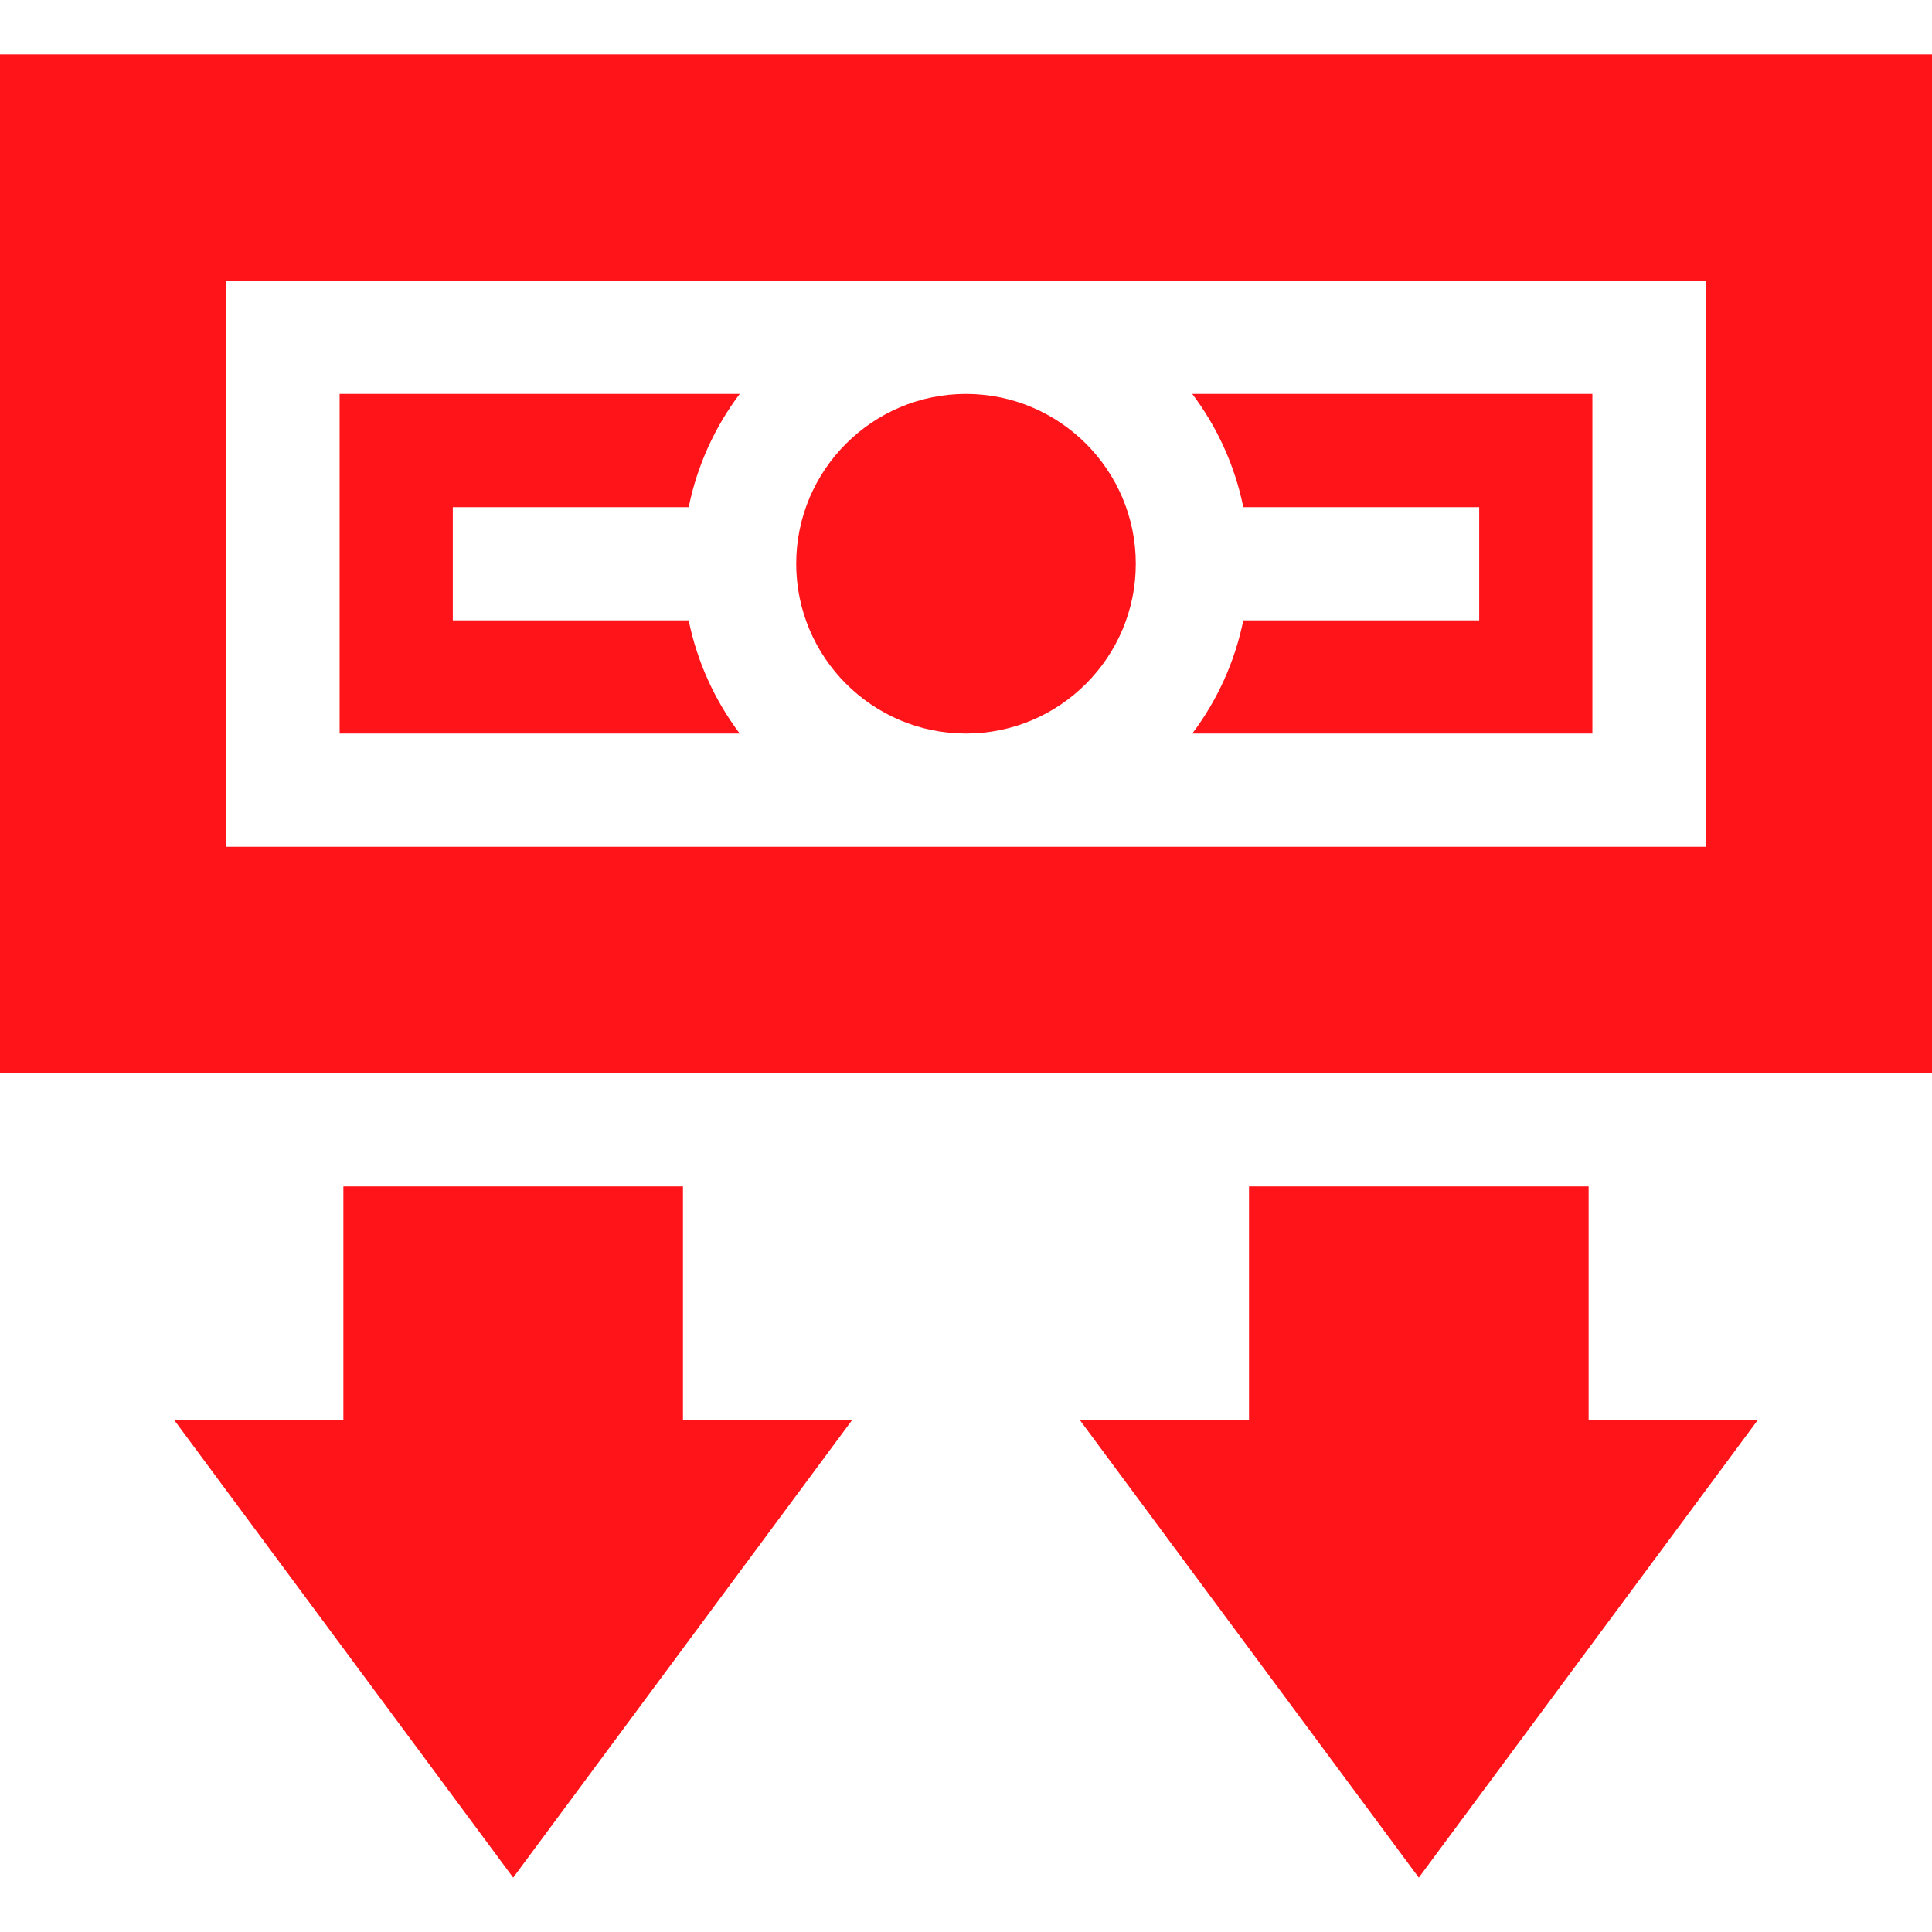 <?xml version="1.0" encoding="UTF-8"?>
<svg xmlns="http://www.w3.org/2000/svg" width="60" height="60" viewBox="0 0 60 60" fill="none">
  <path d="M14.062 19.266V15.75H21.388C21.652 14.452 22.203 13.257 22.973 12.234H10.547V22.781H22.973C22.203 21.758 21.652 20.564 21.388 19.266H14.062ZM30 12.234C27.093 12.234 24.727 14.6 24.727 17.508C24.727 20.415 27.093 22.781 30 22.781C32.907 22.781 35.273 20.415 35.273 17.508C35.273 14.6 32.907 12.234 30 12.234ZM37.027 12.234C37.797 13.257 38.348 14.452 38.612 15.75H45.938V19.266H38.612C38.348 20.564 37.797 21.758 37.027 22.781H49.453V12.234H37.027ZM37.027 12.234C37.797 13.257 38.348 14.452 38.612 15.75H45.938V19.266H38.612C38.348 20.564 37.797 21.758 37.027 22.781H49.453V12.234H37.027ZM21.388 15.75C21.652 14.452 22.203 13.257 22.973 12.234H10.547V22.781H22.973C22.203 21.758 21.652 20.564 21.388 19.266H14.062V15.75H21.388ZM0 1.688V33.328H60V1.688H0ZM52.969 26.297H7.031V8.719H52.969V26.297ZM38.612 19.266C38.348 20.564 37.797 21.758 37.027 22.781H49.453V12.234H37.027C37.797 13.257 38.348 14.452 38.612 15.75H45.938V19.266H38.612ZM21.388 19.266H14.062V15.75H21.388C21.652 14.452 22.203 13.257 22.973 12.234H10.547V22.781H22.973C22.203 21.758 21.652 20.564 21.388 19.266ZM14.062 19.266V15.75H21.388C21.652 14.452 22.203 13.257 22.973 12.234H10.547V22.781H22.973C22.203 21.758 21.652 20.564 21.388 19.266H14.062ZM14.062 19.266V15.75H21.388C21.652 14.452 22.203 13.257 22.973 12.234H10.547V22.781H22.973C22.203 21.758 21.652 20.564 21.388 19.266H14.062Z" fill="#FF141A"></path>
  <path d="M49.336 44.109V36.844H38.789V44.109H33.541L44.062 58.312L54.583 44.109H49.336Z" fill="#FF141A"></path>
  <path d="M21.21 44.109V36.844H10.664V44.109H5.416L15.937 58.312L26.458 44.109H21.21Z" fill="#FF141A"></path>
</svg>
